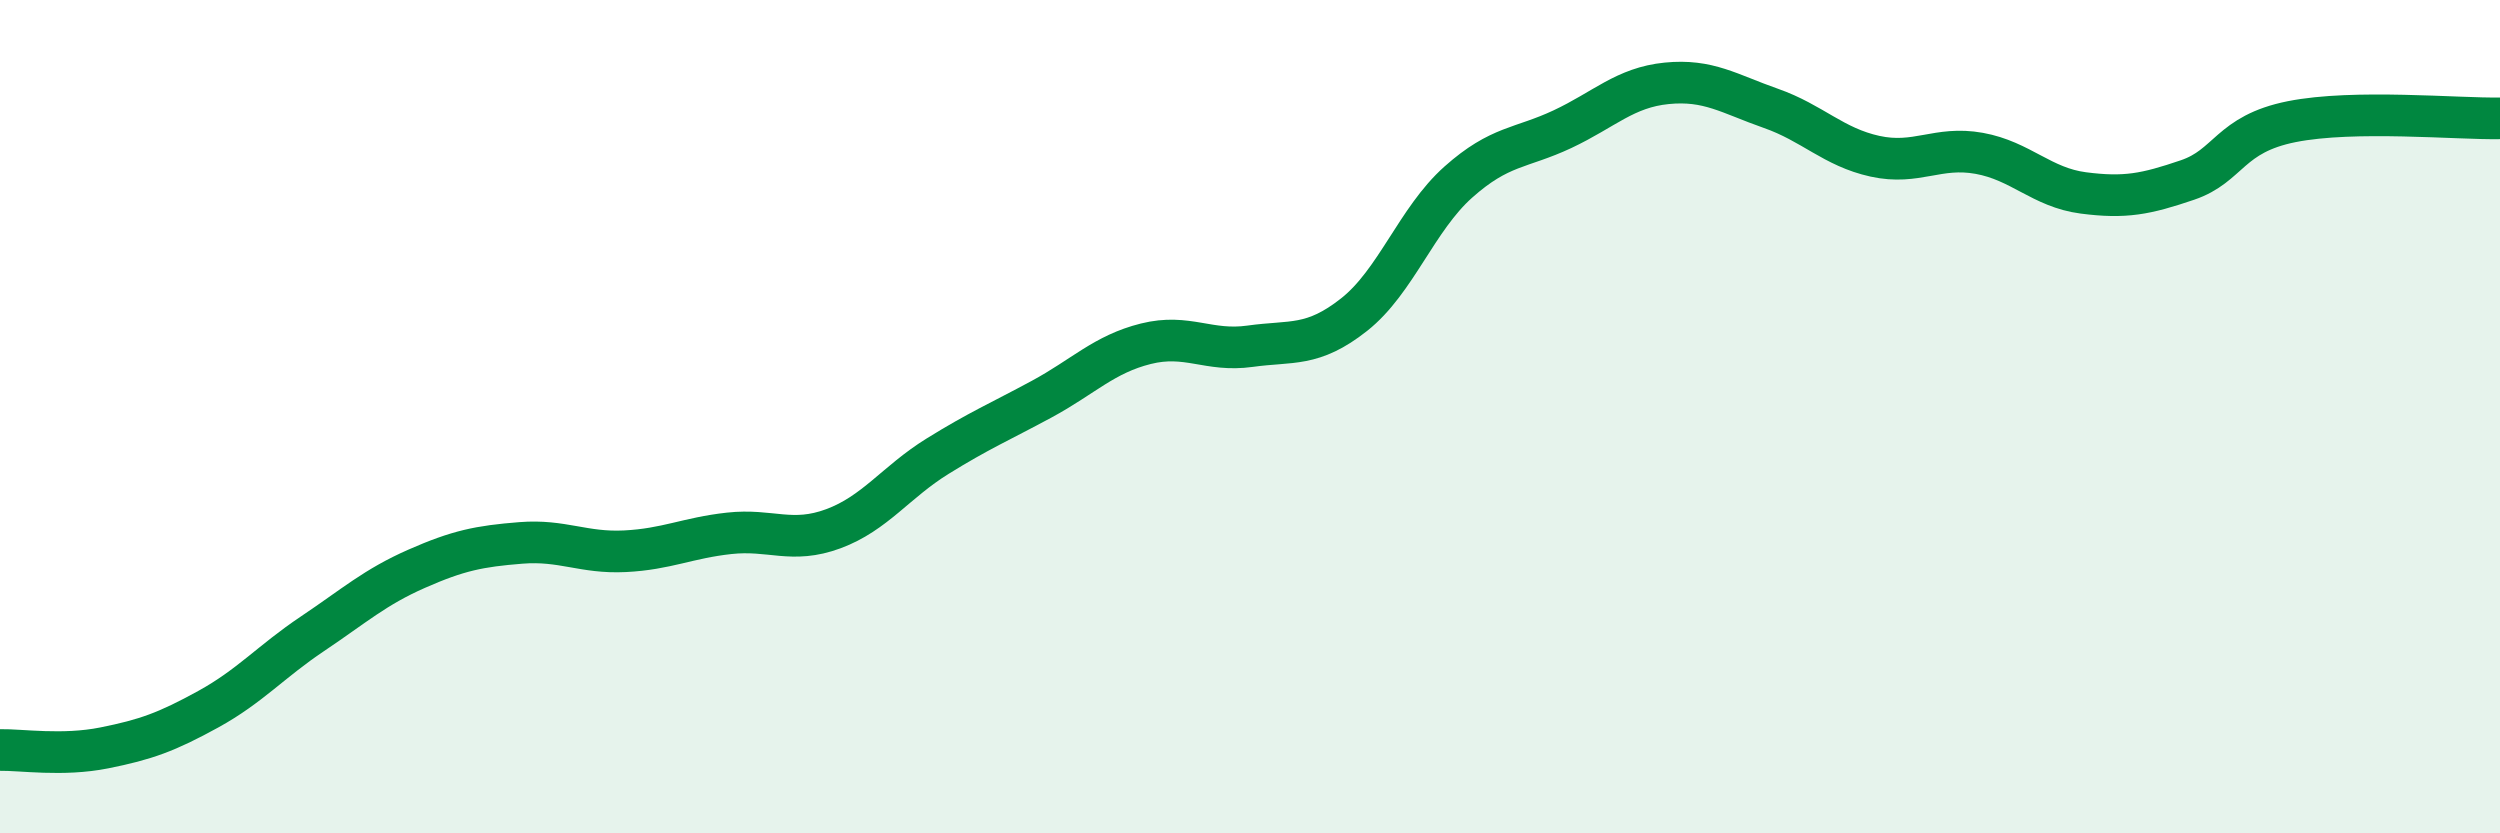 
    <svg width="60" height="20" viewBox="0 0 60 20" xmlns="http://www.w3.org/2000/svg">
      <path
        d="M 0,18 C 0.5,17.99 1.5,18.15 2.5,17.95 C 3.5,17.75 4,17.57 5,17.02 C 6,16.47 6.5,15.88 7.5,15.21 C 8.5,14.54 9,14.09 10,13.65 C 11,13.21 11.5,13.11 12.5,13.03 C 13.5,12.95 14,13.28 15,13.23 C 16,13.18 16.5,12.91 17.5,12.8 C 18.5,12.69 19,13.06 20,12.69 C 21,12.32 21.5,11.57 22.5,10.95 C 23.5,10.33 24,10.12 25,9.58 C 26,9.04 26.5,8.5 27.5,8.25 C 28.5,8 29,8.45 30,8.31 C 31,8.17 31.5,8.34 32.5,7.55 C 33.5,6.76 34,5.26 35,4.37 C 36,3.48 36.5,3.57 37.5,3.1 C 38.5,2.63 39,2.1 40,2 C 41,1.9 41.5,2.25 42.5,2.6 C 43.5,2.95 44,3.53 45,3.75 C 46,3.97 46.5,3.5 47.5,3.68 C 48.5,3.86 49,4.5 50,4.63 C 51,4.76 51.5,4.66 52.5,4.32 C 53.5,3.98 53.5,3.22 55,2.92 C 56.5,2.62 59,2.86 60,2.84L60 20L0 20Z"
        fill="#008740"
        opacity="0.1"
        stroke-linecap="round"
        stroke-linejoin="round"
      />
      <path
        d="M 0,18 C 0.5,17.99 1.5,18.15 2.5,17.95 C 3.5,17.75 4,17.57 5,17.02 C 6,16.47 6.5,15.88 7.5,15.21 C 8.5,14.54 9,14.09 10,13.65 C 11,13.21 11.5,13.11 12.5,13.03 C 13.5,12.95 14,13.28 15,13.23 C 16,13.18 16.5,12.91 17.5,12.8 C 18.5,12.69 19,13.06 20,12.69 C 21,12.32 21.5,11.57 22.5,10.95 C 23.5,10.33 24,10.12 25,9.58 C 26,9.04 26.5,8.5 27.5,8.25 C 28.5,8 29,8.45 30,8.31 C 31,8.17 31.5,8.34 32.5,7.55 C 33.5,6.76 34,5.26 35,4.37 C 36,3.48 36.5,3.57 37.5,3.1 C 38.5,2.63 39,2.1 40,2 C 41,1.9 41.5,2.25 42.5,2.6 C 43.5,2.95 44,3.53 45,3.75 C 46,3.97 46.5,3.5 47.5,3.68 C 48.5,3.86 49,4.5 50,4.63 C 51,4.76 51.5,4.66 52.5,4.32 C 53.5,3.98 53.5,3.22 55,2.92 C 56.5,2.62 59,2.86 60,2.84"
        stroke="#008740"
        stroke-width="1"
        fill="none"
        stroke-linecap="round"
        stroke-linejoin="round"
      />
    </svg>
  
